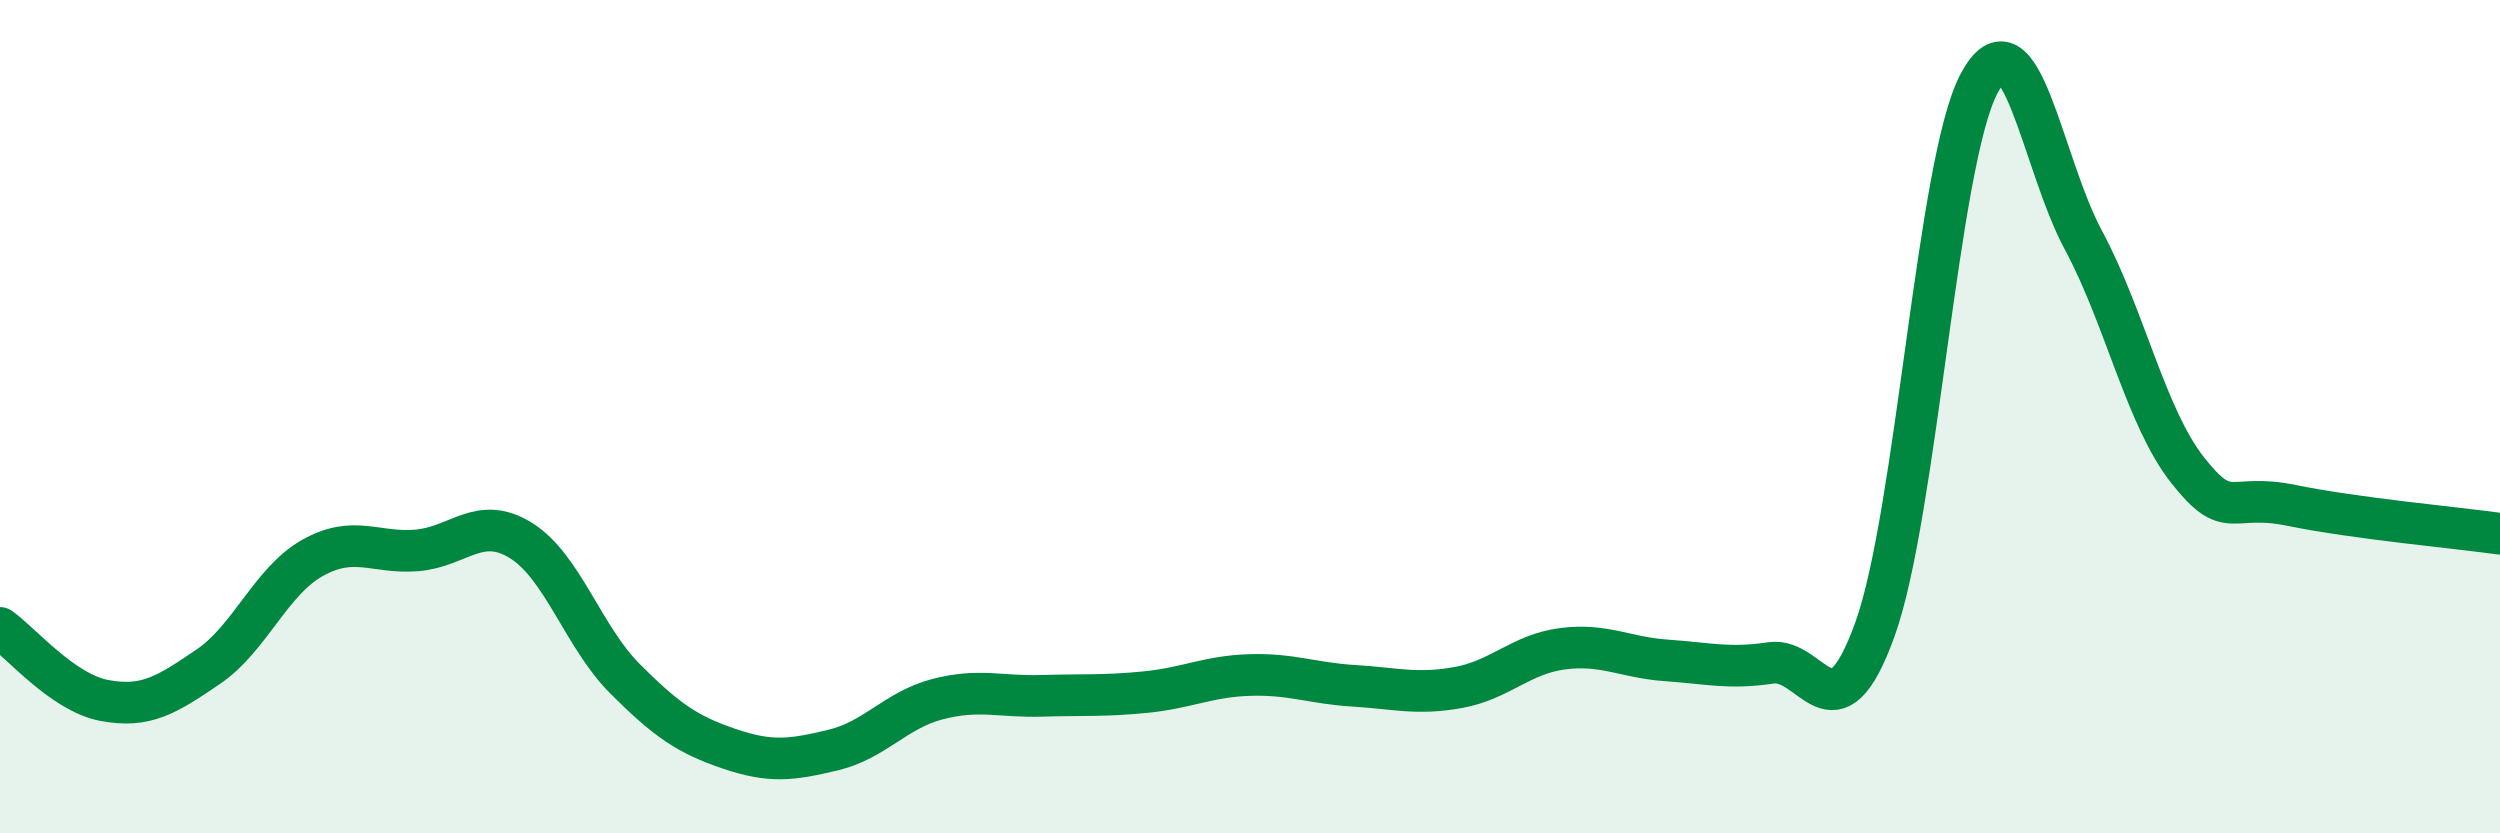 
    <svg width="60" height="20" viewBox="0 0 60 20" xmlns="http://www.w3.org/2000/svg">
      <path
        d="M 0,15.07 C 0.5,15.42 1.5,16.62 2.5,16.81 C 3.5,17 4,16.68 5,16 C 6,15.32 6.5,13.95 7.5,13.39 C 8.5,12.83 9,13.29 10,13.21 C 11,13.13 11.5,12.35 12.5,12.97 C 13.5,13.59 14,15.29 15,16.29 C 16,17.29 16.5,17.63 17.5,17.97 C 18.5,18.31 19,18.24 20,18 C 21,17.76 21.5,17.04 22.5,16.78 C 23.5,16.52 24,16.73 25,16.7 C 26,16.67 26.5,16.71 27.5,16.61 C 28.5,16.51 29,16.23 30,16.2 C 31,16.17 31.5,16.4 32.5,16.46 C 33.5,16.52 34,16.68 35,16.5 C 36,16.32 36.5,15.7 37.5,15.57 C 38.5,15.44 39,15.78 40,15.85 C 41,15.92 41.5,16.06 42.5,15.91 C 43.5,15.76 44,17.88 45,15.1 C 46,12.32 46.5,3.87 47.5,2 C 48.5,0.13 49,3.9 50,5.76 C 51,7.62 51.5,10.01 52.5,11.28 C 53.5,12.55 53.5,11.82 55,12.13 C 56.5,12.44 59,12.67 60,12.81L60 20L0 20Z"
        fill="#008740"
        opacity="0.1"
        stroke-linecap="round"
        stroke-linejoin="round"
      />
      <path
        d="M 0,15.07 C 0.5,15.42 1.5,16.62 2.5,16.81 C 3.5,17 4,16.68 5,16 C 6,15.32 6.5,13.95 7.5,13.39 C 8.5,12.83 9,13.29 10,13.21 C 11,13.13 11.5,12.35 12.5,12.97 C 13.5,13.59 14,15.29 15,16.29 C 16,17.29 16.5,17.63 17.5,17.97 C 18.5,18.31 19,18.24 20,18 C 21,17.76 21.5,17.04 22.5,16.78 C 23.5,16.52 24,16.73 25,16.7 C 26,16.67 26.5,16.71 27.5,16.61 C 28.5,16.51 29,16.23 30,16.2 C 31,16.17 31.5,16.4 32.5,16.46 C 33.5,16.52 34,16.68 35,16.5 C 36,16.32 36.5,15.7 37.5,15.57 C 38.5,15.44 39,15.78 40,15.85 C 41,15.92 41.5,16.06 42.5,15.91 C 43.5,15.76 44,17.88 45,15.1 C 46,12.32 46.5,3.87 47.5,2 C 48.5,0.13 49,3.9 50,5.76 C 51,7.62 51.5,10.01 52.5,11.28 C 53.5,12.55 53.5,11.82 55,12.13 C 56.5,12.44 59,12.67 60,12.81"
        stroke="#008740"
        stroke-width="1"
        fill="none"
        stroke-linecap="round"
        stroke-linejoin="round"
      />
    </svg>
  